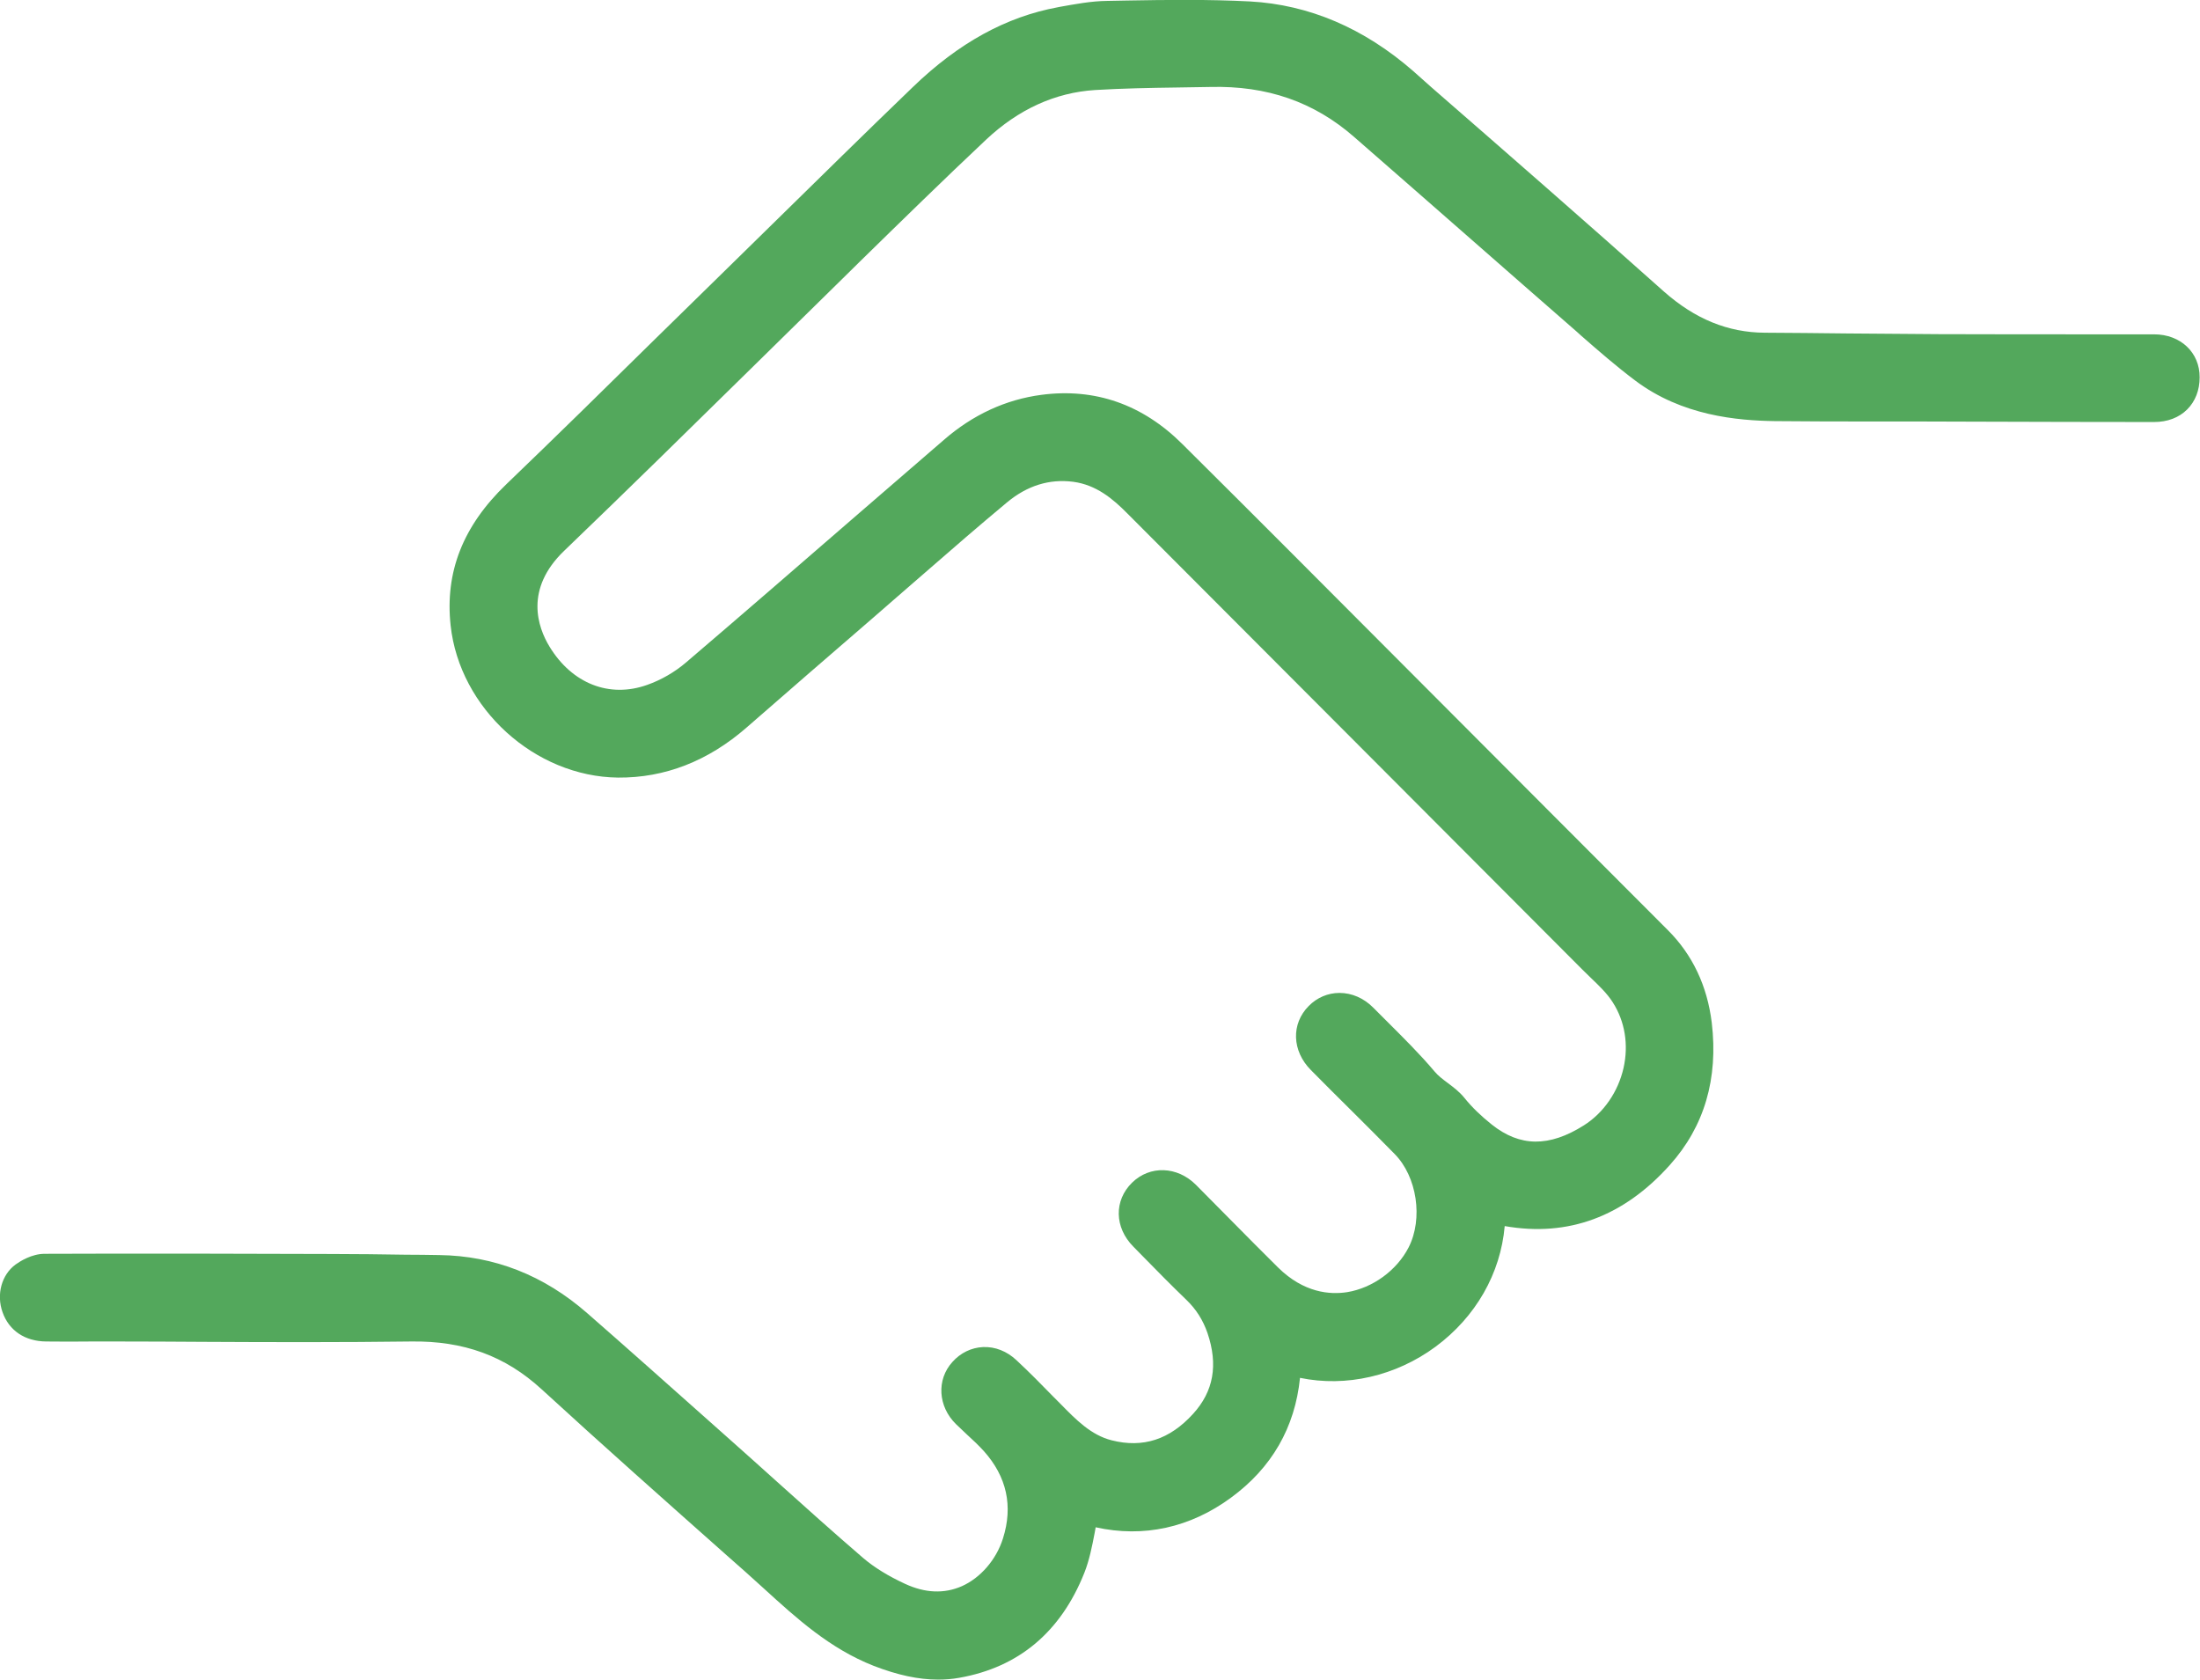 <?xml version="1.0" encoding="utf-8"?>
<!-- Generator: Adobe Illustrator 27.9.3, SVG Export Plug-In . SVG Version: 9.03 Build 53313)  -->
<svg version="1.1" id="Layer_1" xmlns="http://www.w3.org/2000/svg" xmlns:xlink="http://www.w3.org/1999/xlink" x="0px" y="0px"
	 width="1222px" height="932.9px" viewBox="0 0 1222 932.9" style="enable-background:new 0 0 1222 932.9;" xml:space="preserve">
<style type="text/css">
	.st0{fill:#53A85C;}
</style>
<path class="st0" d="M-1294.4,838.6c6.2,41.3,9.4,81.7,18.8,120.6c11.6,48.2,28,95.2,43,142.5c6.6,20.6-3.6,37.4-22.8,35.1
	c-10-1.2-15.9-7.4-19.5-16.5c-27.5-67.8-46.9-137.8-56.3-210.4c-3.1-23.7-5.1-47.5-6.8-71.3c-0.5-7.5-2.8-10.5-10.2-12.7
	c-92.8-27.1-164.7-82.2-210.6-167c-61.9-114.3-62.7-229.3,3.9-343.4c44.4-76,97-146.2,152.3-214.3
	c83.3-102.5,172.2-200.1,264.5-294.6c16.5-16.9,34.8-14,43.2,7.4c65.1,165.1,124.9,331.9,166.2,504.8
	c15.3,64.1,29.2,128.7,27.2,194.9c-2.6,86.3-38.2,159.4-98.3,219.9c-76.2,76.7-169.3,111.7-277.7,104.9
	C-1281.6,838.4-1285.9,838.6-1294.4,838.6z M-1124.4-137.4c-1.5-0.7-3.1-1.4-4.6-2.1c-2.4,3.5-4.5,7.4-7.3,10.5
	c-44.5,48.5-89.7,96.3-133.4,145.5c-77.9,87.6-153.1,177.3-217.3,275.7c-25.7,39.4-50.9,79.5-62.6,125.6
	c-33.6,131.9,33.7,279,155.3,340.5c17.2,8.7,35.4,15.5,54.7,23.8c1.3-21.8,2.2-40.5,3.7-59.1c7.1-88.5,28.2-173.7,61.8-255.8
	c2.3-5.6,7.6-11.2,12.9-14.2c8.6-5,17.7-2.7,24.8,4.3c8.3,8.2,8.4,17.9,4.2,28.2c-30.3,75.3-50.1,153.2-57.3,234.1
	c-2.1,23.3-2.9,46.7-4.4,70.9c7.5,1,13.2,2.1,18.9,2.5c89.5,5.6,168.5-20.7,233.4-82.4c66-62.6,102.6-139.4,93.4-232.3
	c-4.6-46.6-12.5-93.2-22.6-138.9c-24.2-109.4-59.3-215.8-96.7-321.3C-1086.1-33.9-1105.5-85.6-1124.4-137.4z"/>
<path class="st0" d="M1196.5,185.7l-33.2,0c-28.3,0-57.5,0-86.2-0.1c-17.4-0.1-35.1-0.3-52.2-0.4c-14.9-0.2-29.7-0.3-44.6-0.4
	c-20.5-0.1-38.8-7.6-56.1-22.9C881.4,123.7,837.5,85.4,795,48.4L785,39.5c-27.4-23.9-57.9-36.9-90.7-38.7
	c-22.9-1.2-46.2-0.9-68.7-0.5l-10.6,0.2c-9,0.1-17.8,1.8-26.3,3.3l-1,0.2c-28.8,5.3-55.2,19.8-80.6,44.3
	c-26.4,25.4-52.9,51.5-78.6,76.7c-8.6,8.4-17.2,16.8-25.8,25.3c-13,12.7-25.9,25.4-38.9,38.1c-27,26.6-54.9,54-82.7,80.7
	c-24,23.1-34,48.7-30.8,78.3c5,46.1,46.8,84,93,84.5c25.9,0.2,50-9.1,71.5-27.9c23.1-20.2,46.6-40.5,69.4-60.2l13.9-12.1
	c5.1-4.4,10.2-8.8,15.2-13.2c15-13.1,30.6-26.6,46.1-39.5c11.2-9.3,23.5-13.1,36.7-11.4c12.8,1.7,22,9.4,30.1,17.6
	c46.4,46.5,92.8,93,139.2,139.5c37.8,37.9,75.6,75.8,113.4,113.7c1.5,1.5,3.1,3.1,4.7,4.6c4.7,4.5,9.2,8.8,12.3,13.7
	c6.8,10.6,8.9,23.6,6,36.5c-3,13.2-11,24.9-22.1,31.9c-19.2,12.1-35.4,12-51.1-0.5c-5.9-4.7-11-9.6-15.1-14.7
	c-2.9-3.6-6.3-6.1-9.5-8.5c-2.7-2-5.3-4-7.2-6.3c-8.1-9.6-17.1-18.5-25.8-27.2c-2.7-2.7-5.4-5.4-8.1-8.1c-5.3-5.4-12-8.3-18.9-8.3
	c0,0,0,0,0,0c-6.4,0-12.5,2.6-17.1,7.3c-9.8,9.9-9.3,24.9,1.2,35.5c7.5,7.6,15,15.1,22.6,22.6c8,8,16,15.9,23.9,24
	c12.5,12.6,16,36,7.8,52c-6.6,12.8-20,22.5-34.1,24.8c-9.6,1.5-24.1,0.4-38.4-13.7c-8.9-8.8-17.9-17.9-26.6-26.7
	c-6.3-6.4-12.7-12.8-19-19.2c-10.4-10.4-25.6-10.9-35.5-1.2c-10.1,9.9-9.8,24.9,0.7,35.5l5.1,5.2c7.9,8.1,16.1,16.4,24.4,24.4
	c5.4,5.2,9.2,11.2,11.7,18.4c6,17.7,3.4,32.4-8,44.9c-13,14.3-27.8,19.1-45.2,14.7c-11.5-2.9-19.8-11.4-28.7-20.5l-3.3-3.3
	c-6.7-6.9-13.7-14-20.9-20.7c-5.3-5-11.9-7.6-18.6-7.3c-6.4,0.3-12.5,3.2-17,8.3c-8.9,9.8-8,24.7,2,34.5c2,1.9,4,3.8,6,5.7
	c3.4,3.1,6.6,6.1,9.5,9.3c12.7,14.2,16.3,30.5,10.6,48.5c-3.7,11.8-12.5,21.9-22.8,26.5c-9.8,4.3-20.4,3.9-31.6-1.3
	c-9.3-4.3-17.1-9.1-23.2-14.3c-16.5-14.2-33-29-48.9-43.3c-7.6-6.9-15.3-13.7-23-20.6l-15.4-13.7c-21.6-19.2-43.9-39.1-66-58.4
	c-24.1-21.1-51.7-31.9-82.2-32.3c-6.2-0.1-12.5-0.2-18.7-0.2c-13.4-0.2-27.3-0.4-41-0.4c-53.6-0.2-106.1-0.3-159.5-0.1
	c-7.2,0-13.7,4.2-16.1,5.9c-7.8,5.7-10.8,16.6-7.3,26.5c3.6,10.3,12.5,16.2,24.2,16.3c8.5,0.1,16.9,0.1,25.4,0c4.7,0,9.4,0,14,0
	c16.2,0,32.4,0.1,48.5,0.2c37.6,0.2,76.6,0.3,114.9-0.2c29.2-0.4,52.2,8,72.4,26.5c34,31.2,69.1,62.3,103,92.4l10.3,9.1
	c3.4,3.1,6.9,6.2,10.3,9.3c18,16.4,36.5,33.3,61,42.9c13.2,5.1,24.8,7.6,35.7,7.6c4,0,7.9-0.3,11.7-1c33-5.8,56.4-25.4,69.5-58.3
	c2.8-7.1,4.3-14.7,5.7-22c0.2-1.1,0.4-2.2,0.6-3.3c26.6,5.9,52.5,0.2,75.1-16.4c22.7-16.6,35.6-39,38.4-66.6
	c25.6,5.3,53.2-1,75.3-17.3c22.4-16.6,36.1-40.7,38.4-67c35.2,6.2,66-5.2,91.7-33.9c19.2-21.4,27-48,23.3-79.1
	c-2.5-20.4-10.7-37.7-24.3-51.3c-21.8-21.8-43.6-43.7-65.4-65.5c-13.3-13.4-26.7-26.8-40-40.1c-13.9-14-27.9-27.9-41.8-41.9
	c-40.1-40.2-81.6-81.9-122.6-122.6c-22.1-22-48.5-31.2-78.2-27.3c-19.8,2.6-38.1,11-54.3,25.1c-17.2,14.8-34.3,29.7-51.5,44.5
	c-30,26-61,52.9-91.7,79.1c-6.2,5.3-13.8,9.7-21.5,12.4c-21,7.5-41.8-0.7-54.3-21.3c-6.5-10.7-14-31.9,8.2-53.2
	c35.2-33.8,70.6-68.6,104.9-102.3c17.4-17.1,34.8-34.2,52.2-51.3l7.2-7.1c22.8-22.3,46.4-45.4,70-67.6c18-16.9,38.4-26.2,60.6-27.6
	c15-0.9,30.4-1.2,45.3-1.4c6.2-0.1,12.4-0.2,18.6-0.3c31.6-0.8,57.7,8.3,80,27.8c21.6,18.8,43.1,37.7,64.6,56.5
	c19.7,17.3,39.4,34.5,59.1,51.7l2.2,2c9.6,8.4,19.6,17.1,30.1,25c26.1,19.7,56.9,22.3,77.8,22.6c18.6,0.2,37.4,0.2,55.6,0.2
	c7.6,0,15.1,0,22.7,0l32.9,0.1c33.1,0.1,66.3,0.2,99.3,0.2c7.4,0,13.8-2.4,18.4-7c4.5-4.5,6.9-10.7,6.9-17.8
	C1221.9,195.8,1211.2,185.7,1196.5,185.7z"/>
<path class="st0" d="M3100.4,68.4c-240.2-0.6-475.6-0.5-699.7,0c-99.3,0.3-174.7,74.7-175.4,173.2c-1,154.2-0.6,308.4-0.1,452.1
	c0.2,58.1,24.4,105.5,71.7,140.8c30,22.4,65,33.3,106.8,33.3c0,0,0,0,0.1,0c49.5,0,99,0,148.5,0c33.1,0,66.2,0,99.3,0l99.1,0
	c27.5,0,55,0,82.6,0c86,0,174.9,0.1,262.4-0.2c17.8-0.1,32.9-1.6,46.1-4.7c80.2-19,134.2-87.8,134.4-171.4
	c0.3-151.8,0.3-301.9,0-446.2C3276,144.6,3200.4,68.6,3100.4,68.4z M3231.4,694.3c-0.1,35.8-13.4,68.6-37.4,92.2
	c-23.9,23.6-57.1,36.6-93.3,36.7c-82.2,0.2-165.8,0.1-246.6,0.1c-34.7,0-69.5,0-104.2,0c-34.1,0-68.3-0.1-102.4-0.1
	c-80.8-0.2-164.3-0.3-246.4,0.4c-0.4,0-0.8,0-1.2,0c-64.9,0-111.4-44.7-123.9-89.2c-3.9-13.7-5.9-28-5.9-41.3
	c-0.4-151.4-0.5-302.9-0.2-450.1c0.1-36,13.2-68.9,37-92.8c23.8-23.9,56.7-37.1,92.6-37.1c241.1-0.3,477.5-0.3,702.6,0
	c73.5,0.1,129.1,55.7,129.3,129.2C3231.8,394.5,3231.8,546.6,3231.4,694.3z"/>
<path class="st0" d="M2947.7,445.5c-38.5-0.1-77-0.1-115.5,0l-59.2,0l0-172c0-1.8,0-3.6,0-5.5c-0.5-14.4-9.3-23.7-22.4-23.7
	c0,0-0.1,0-0.1,0c-13.2,0.1-22.1,9.7-22.2,23.9c-0.1,28-0.1,56.5-0.1,84.1c0,11.3,0,22.5,0,33.8v59.3l-60.6,0
	c-38.1,0-76.3,0-114.4,0c-15,0-24.4,7.2-25.7,19.5c-0.7,6.8,1,12.8,4.9,17.2c4.5,5,11.8,7.8,20.6,7.8c38.2,0.1,77.1,0.1,114.7,0.1
	l45.4,0h15.1l0,58.6c0,38.8,0,77.6,0,116.5c0,9.8,2.9,22.2,16.8,25.5c7,1.7,13.7,0.4,18.8-3.6c5.8-4.6,9.1-12.1,9.1-21.3
	c0.1-38.6,0.1-77.8,0.1-115.8l0-60h80.2c9.3,0,18.7,0,28.1,0c22,0,44.8,0.1,67.2-0.1c8.6,0,15.5-2.6,20-7.3
	c3.8-4.1,5.7-9.6,5.4-16.1C2973.1,453.2,2963.6,445.5,2947.7,445.5z"/>
</svg>
